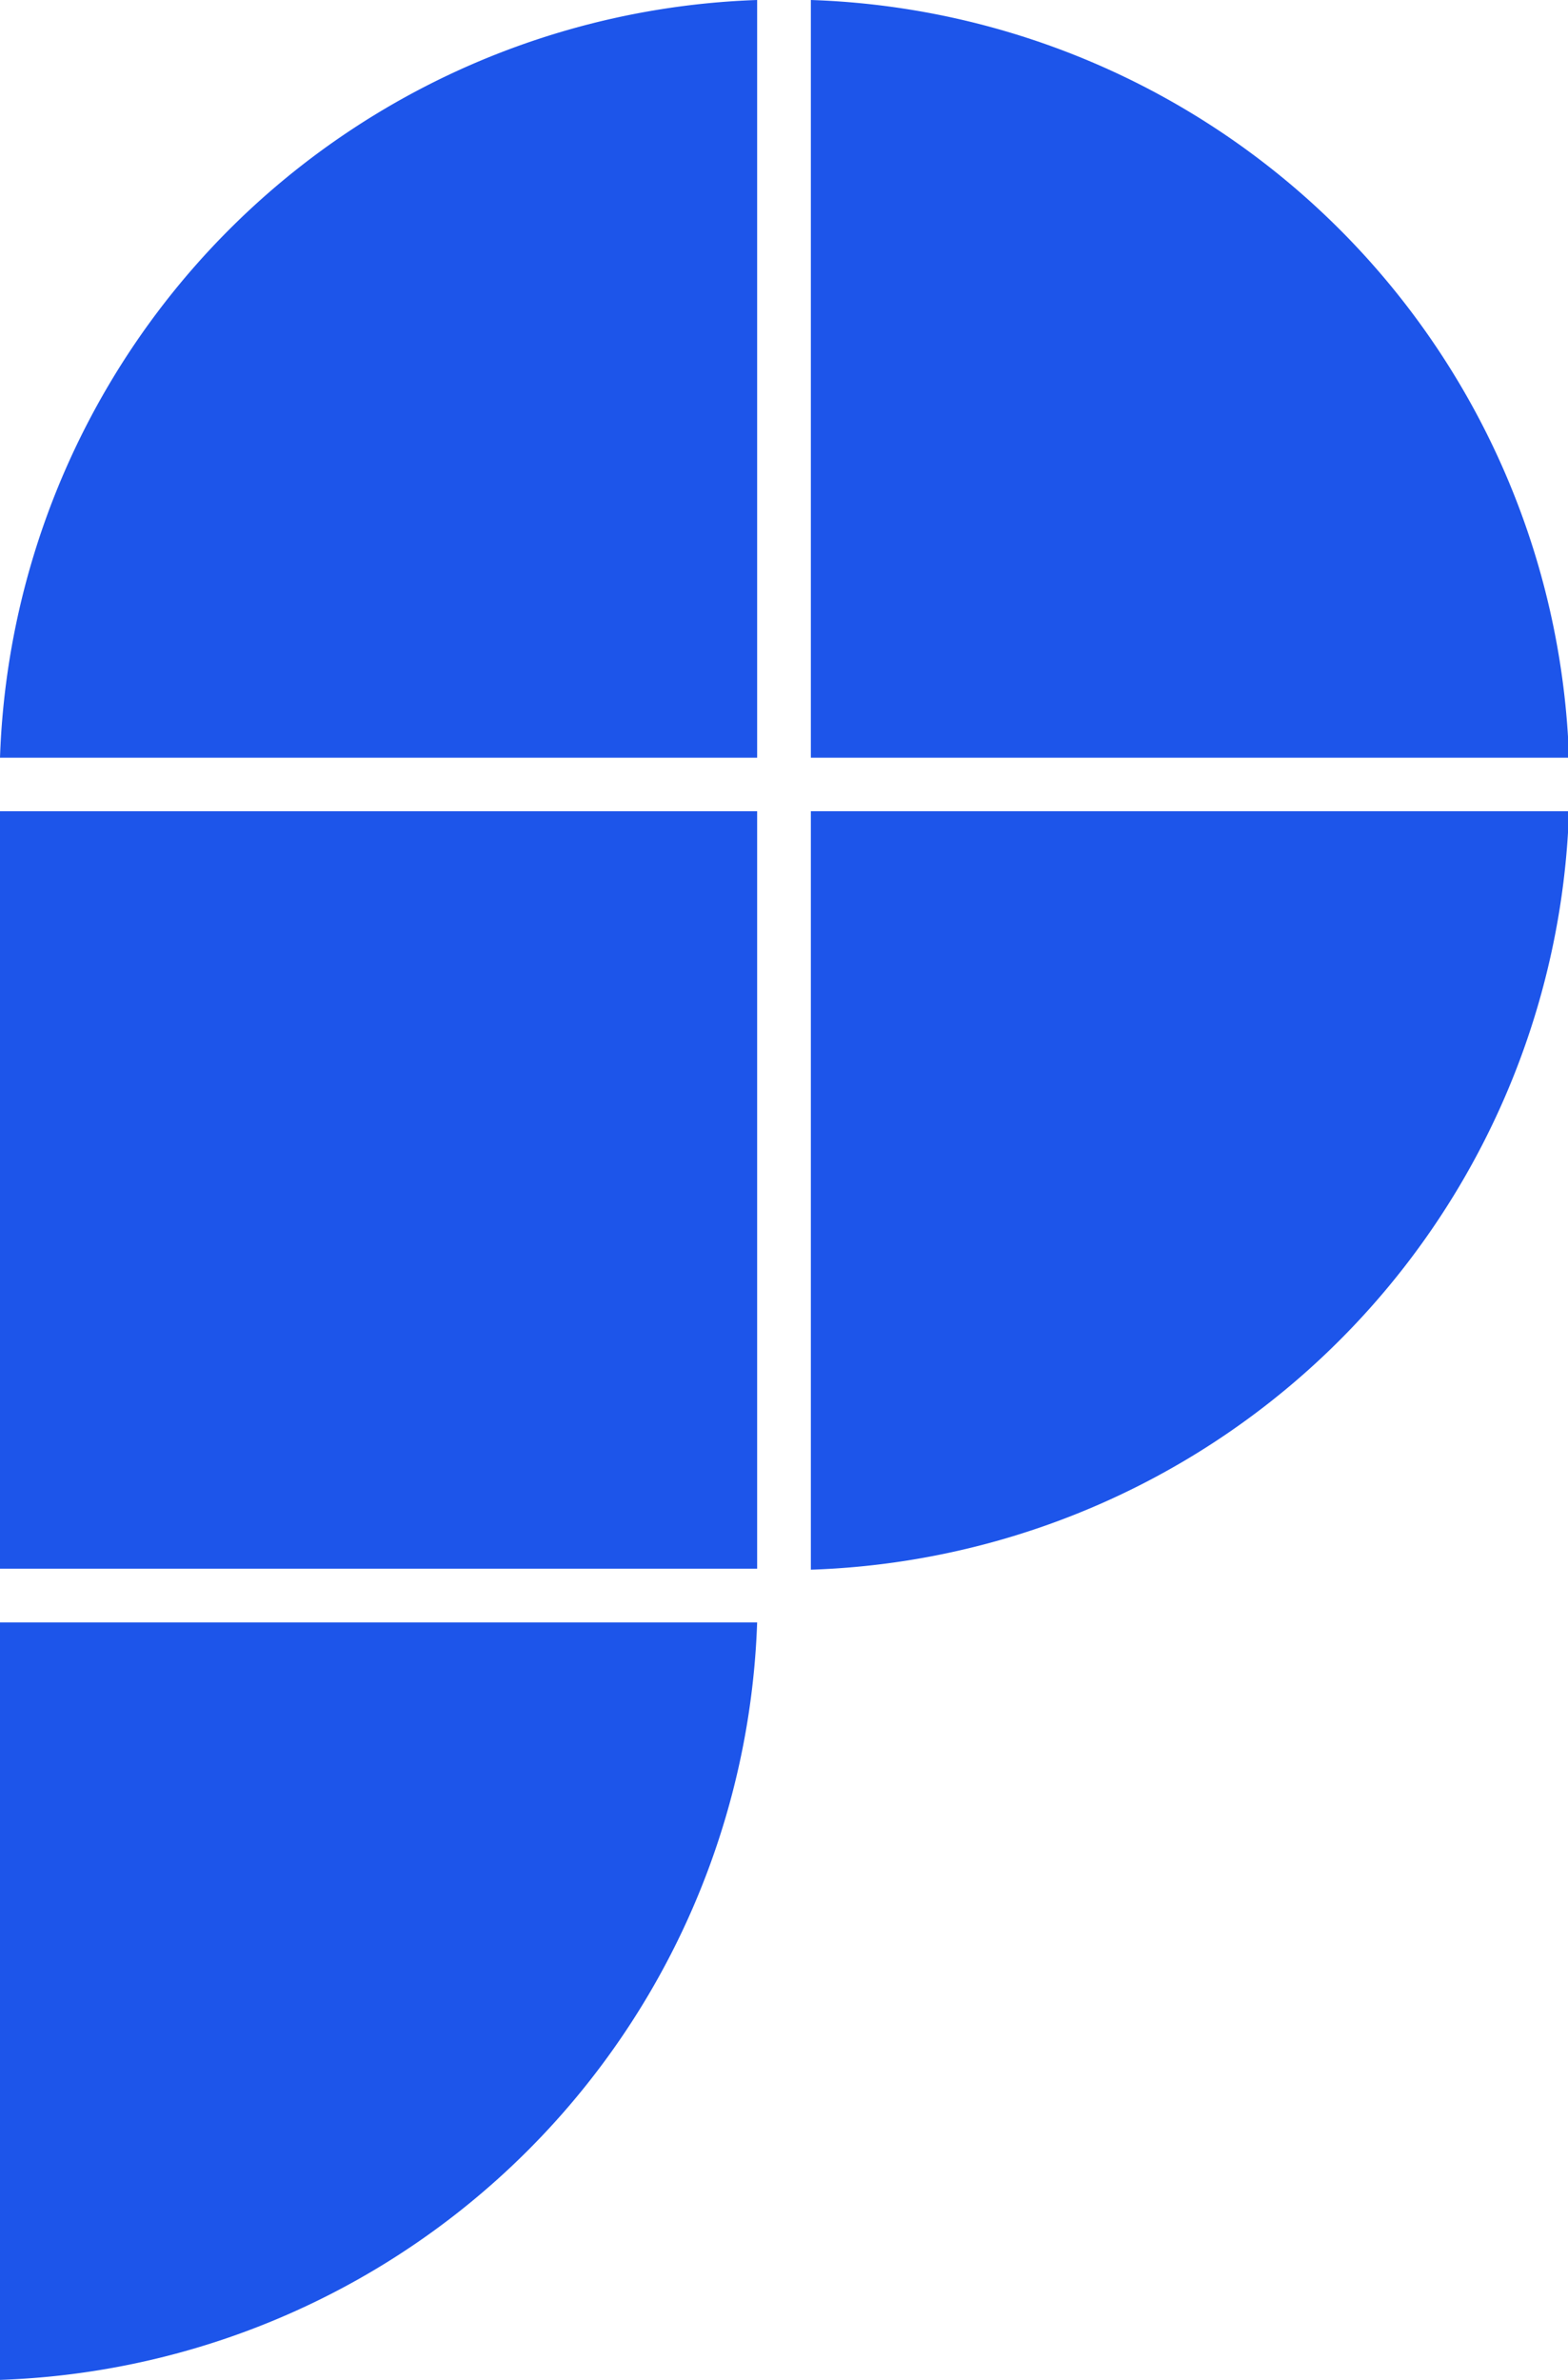 <?xml version="1.0" encoding="UTF-8"?> <svg xmlns="http://www.w3.org/2000/svg" viewBox="0 0 77.95 118.26"> <defs> <style>.cls-1{fill:#1d55ea;}</style> </defs> <g id="Слой_2" data-name="Слой 2"> <g id="Слой_1-2" data-name="Слой 1"> <path class="cls-1" d="M0,37.65A39,39,0,0,1,37.64,0V37.65Z"></path> <path class="cls-1" d="M78,40.31A39,39,0,0,1,40.31,78V40.31Z"></path> <path class="cls-1" d="M40.31,0A39,39,0,0,1,78,37.65H40.31Z"></path> <path class="cls-1" d="M0,118.26A39,39,0,0,0,37.64,80.62H0Z"></path> <rect class="cls-1" y="40.31" width="37.64" height="37.64"></rect> </g> </g> </svg> 